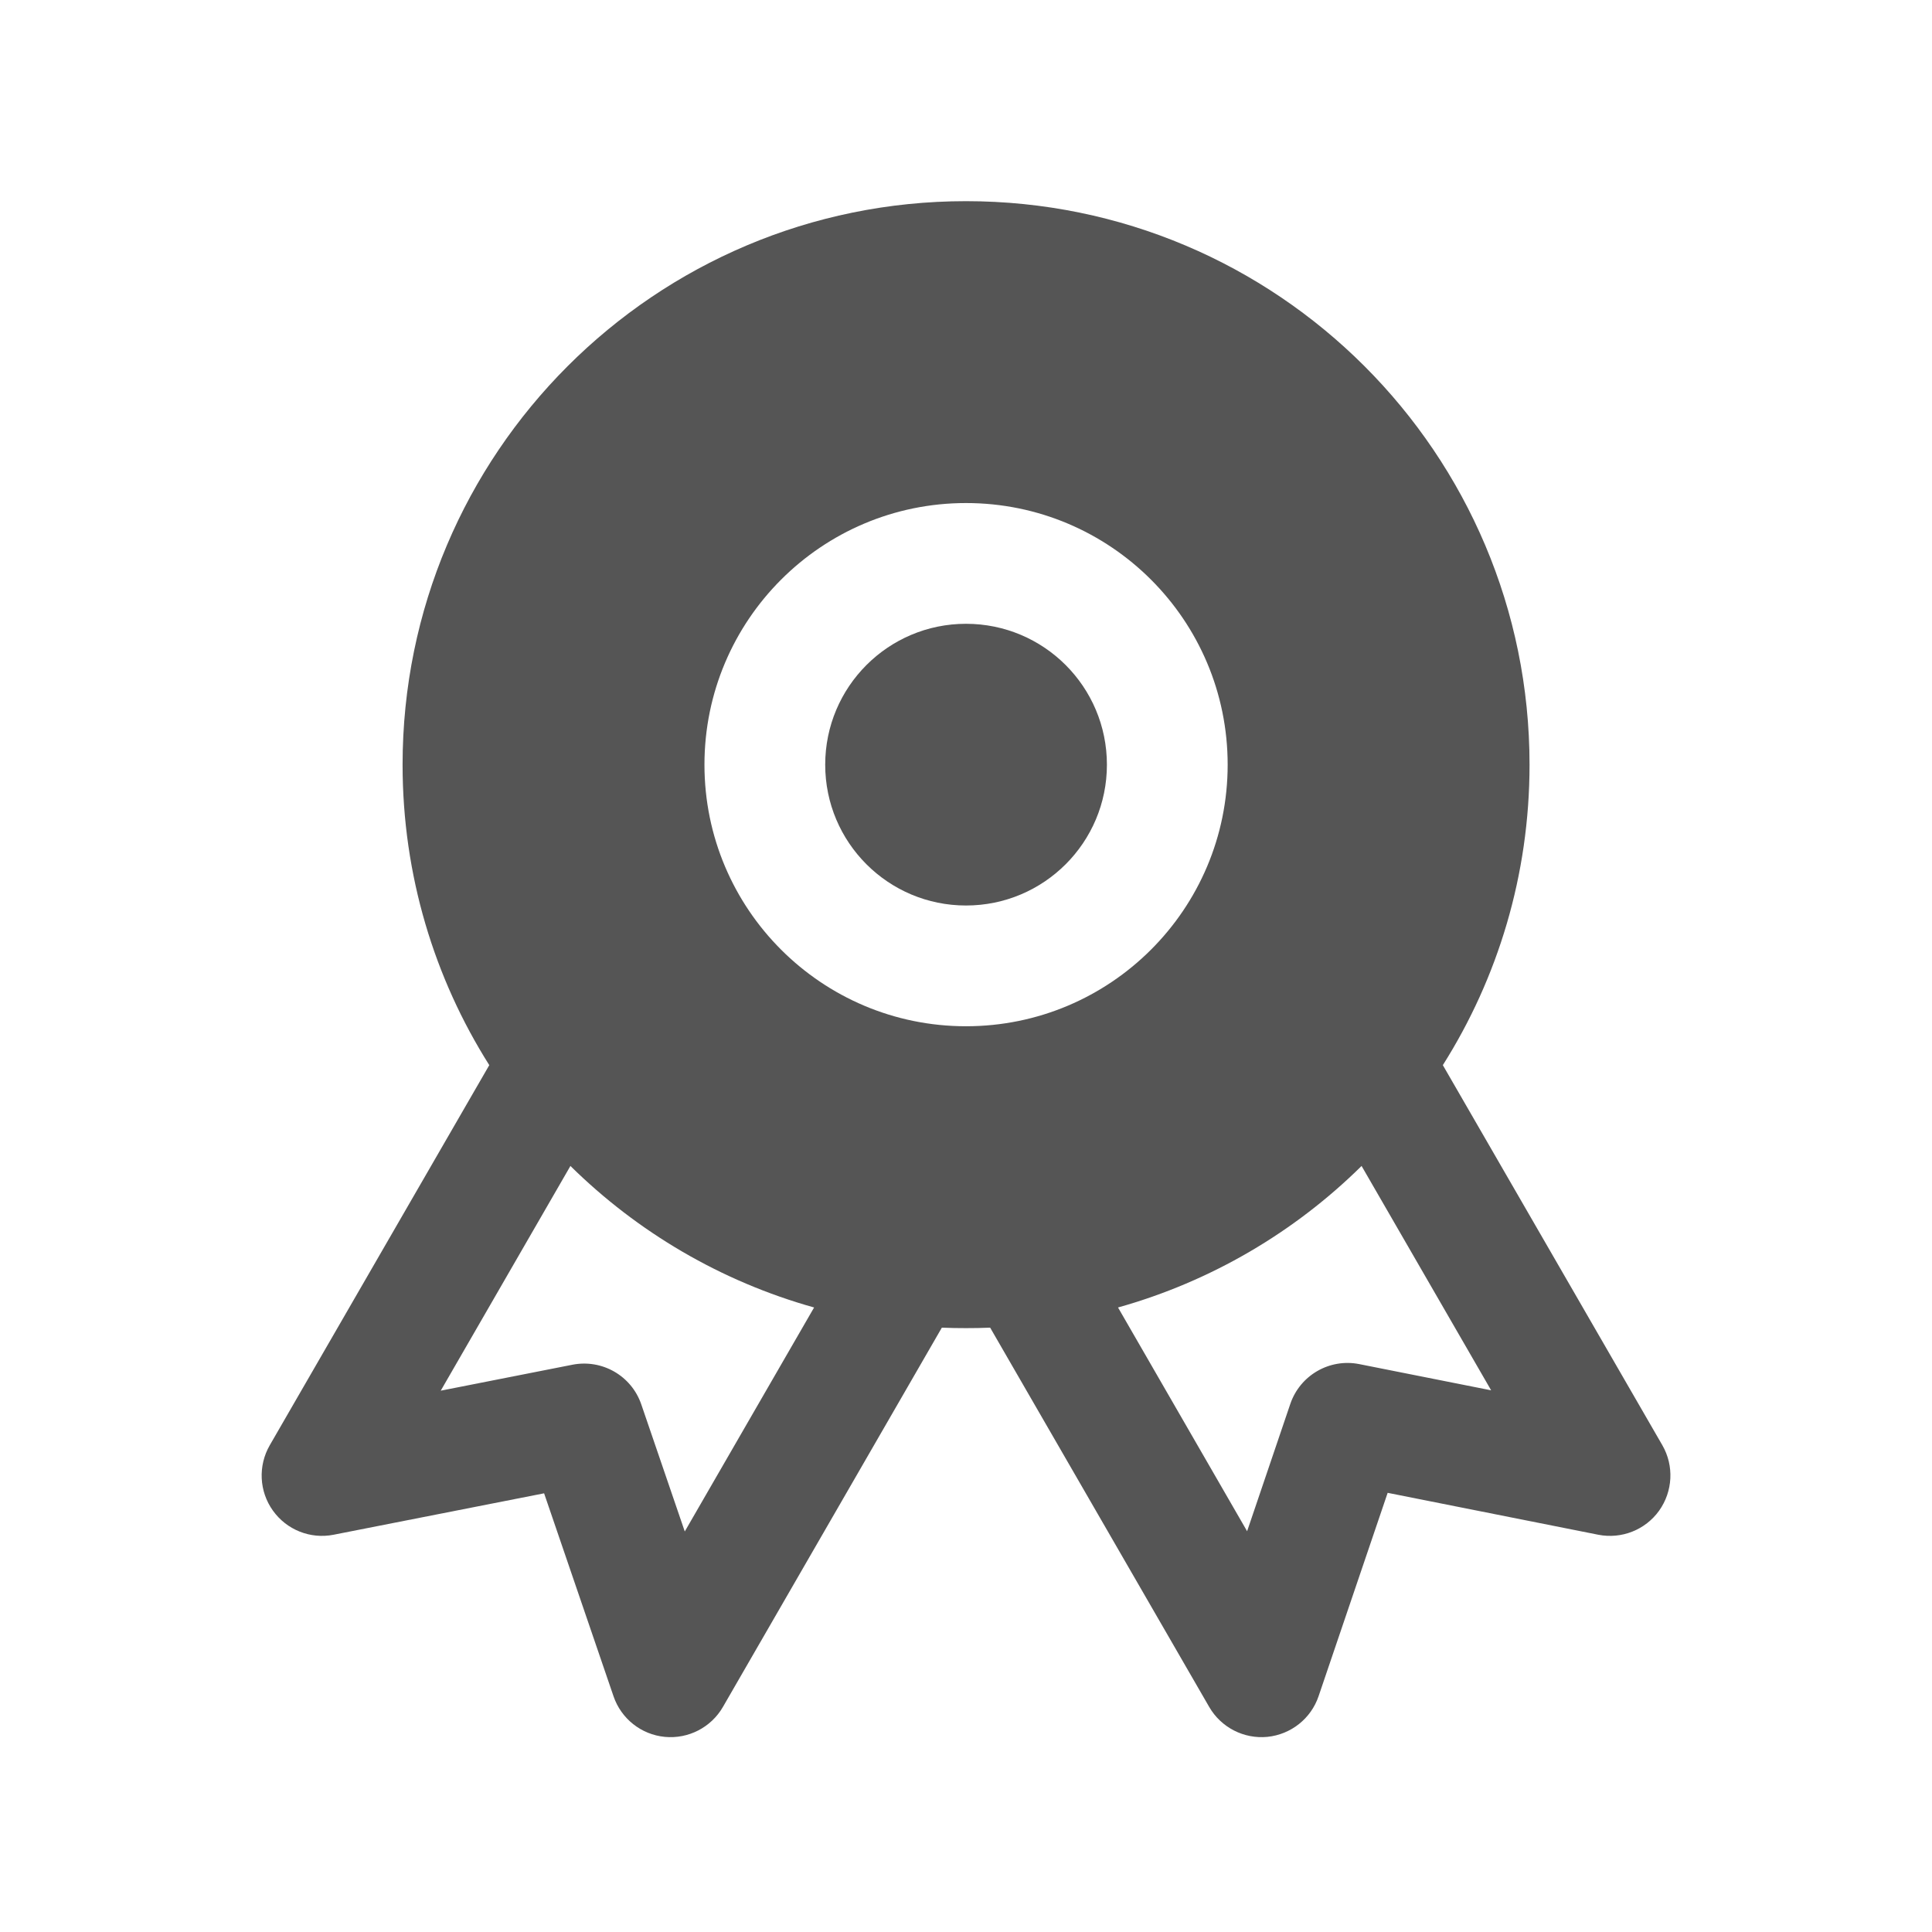 <svg width="16" height="16" viewBox="0 0 16 16" fill="none" xmlns="http://www.w3.org/2000/svg">
<path d="M6.834 6.333C6.834 5.688 7.356 5.166 8 5.166C8.645 5.166 9.167 5.688 9.167 6.333C9.167 6.977 8.645 7.499 8 7.499C7.356 7.499 6.834 6.977 6.834 6.333Z" fill="#555555"/>
<path fill-rule="evenodd" clip-rule="evenodd" d="M3.334 6.333C3.334 3.755 5.423 1.666 8 1.666C10.578 1.666 12.667 3.755 12.667 6.333C12.667 7.247 12.404 8.101 11.949 8.821L13.767 11.969C13.865 12.139 13.854 12.351 13.74 12.511C13.626 12.67 13.429 12.748 13.236 12.71L11.492 12.363L10.92 14.047C10.857 14.233 10.691 14.364 10.496 14.384C10.301 14.403 10.112 14.306 10.014 14.136L8.2 10.995C8.134 10.998 8.067 10.999 8 10.999C7.933 10.999 7.867 10.998 7.8 10.995L5.987 14.136C5.889 14.306 5.7 14.403 5.505 14.384C5.31 14.365 5.144 14.233 5.081 14.048L4.506 12.367L2.763 12.71C2.571 12.748 2.374 12.67 2.26 12.51C2.146 12.351 2.136 12.139 2.234 11.969L4.052 8.821C3.597 8.101 3.334 7.247 3.334 6.333ZM4.724 9.656C5.279 10.203 5.97 10.612 6.742 10.828L5.671 12.683L5.311 11.631C5.23 11.394 4.987 11.254 4.741 11.302L3.65 11.517L4.724 9.656ZM9.259 10.828L10.328 12.681L10.686 11.626C10.767 11.389 11.011 11.248 11.257 11.297L12.349 11.514L11.276 9.656C10.722 10.203 10.03 10.612 9.259 10.828ZM8 4.166C6.804 4.166 5.834 5.136 5.834 6.333C5.834 7.529 6.804 8.499 8 8.499C9.197 8.499 10.167 7.529 10.167 6.333C10.167 5.136 9.197 4.166 8 4.166Z" fill="#555555"/>
</svg>
